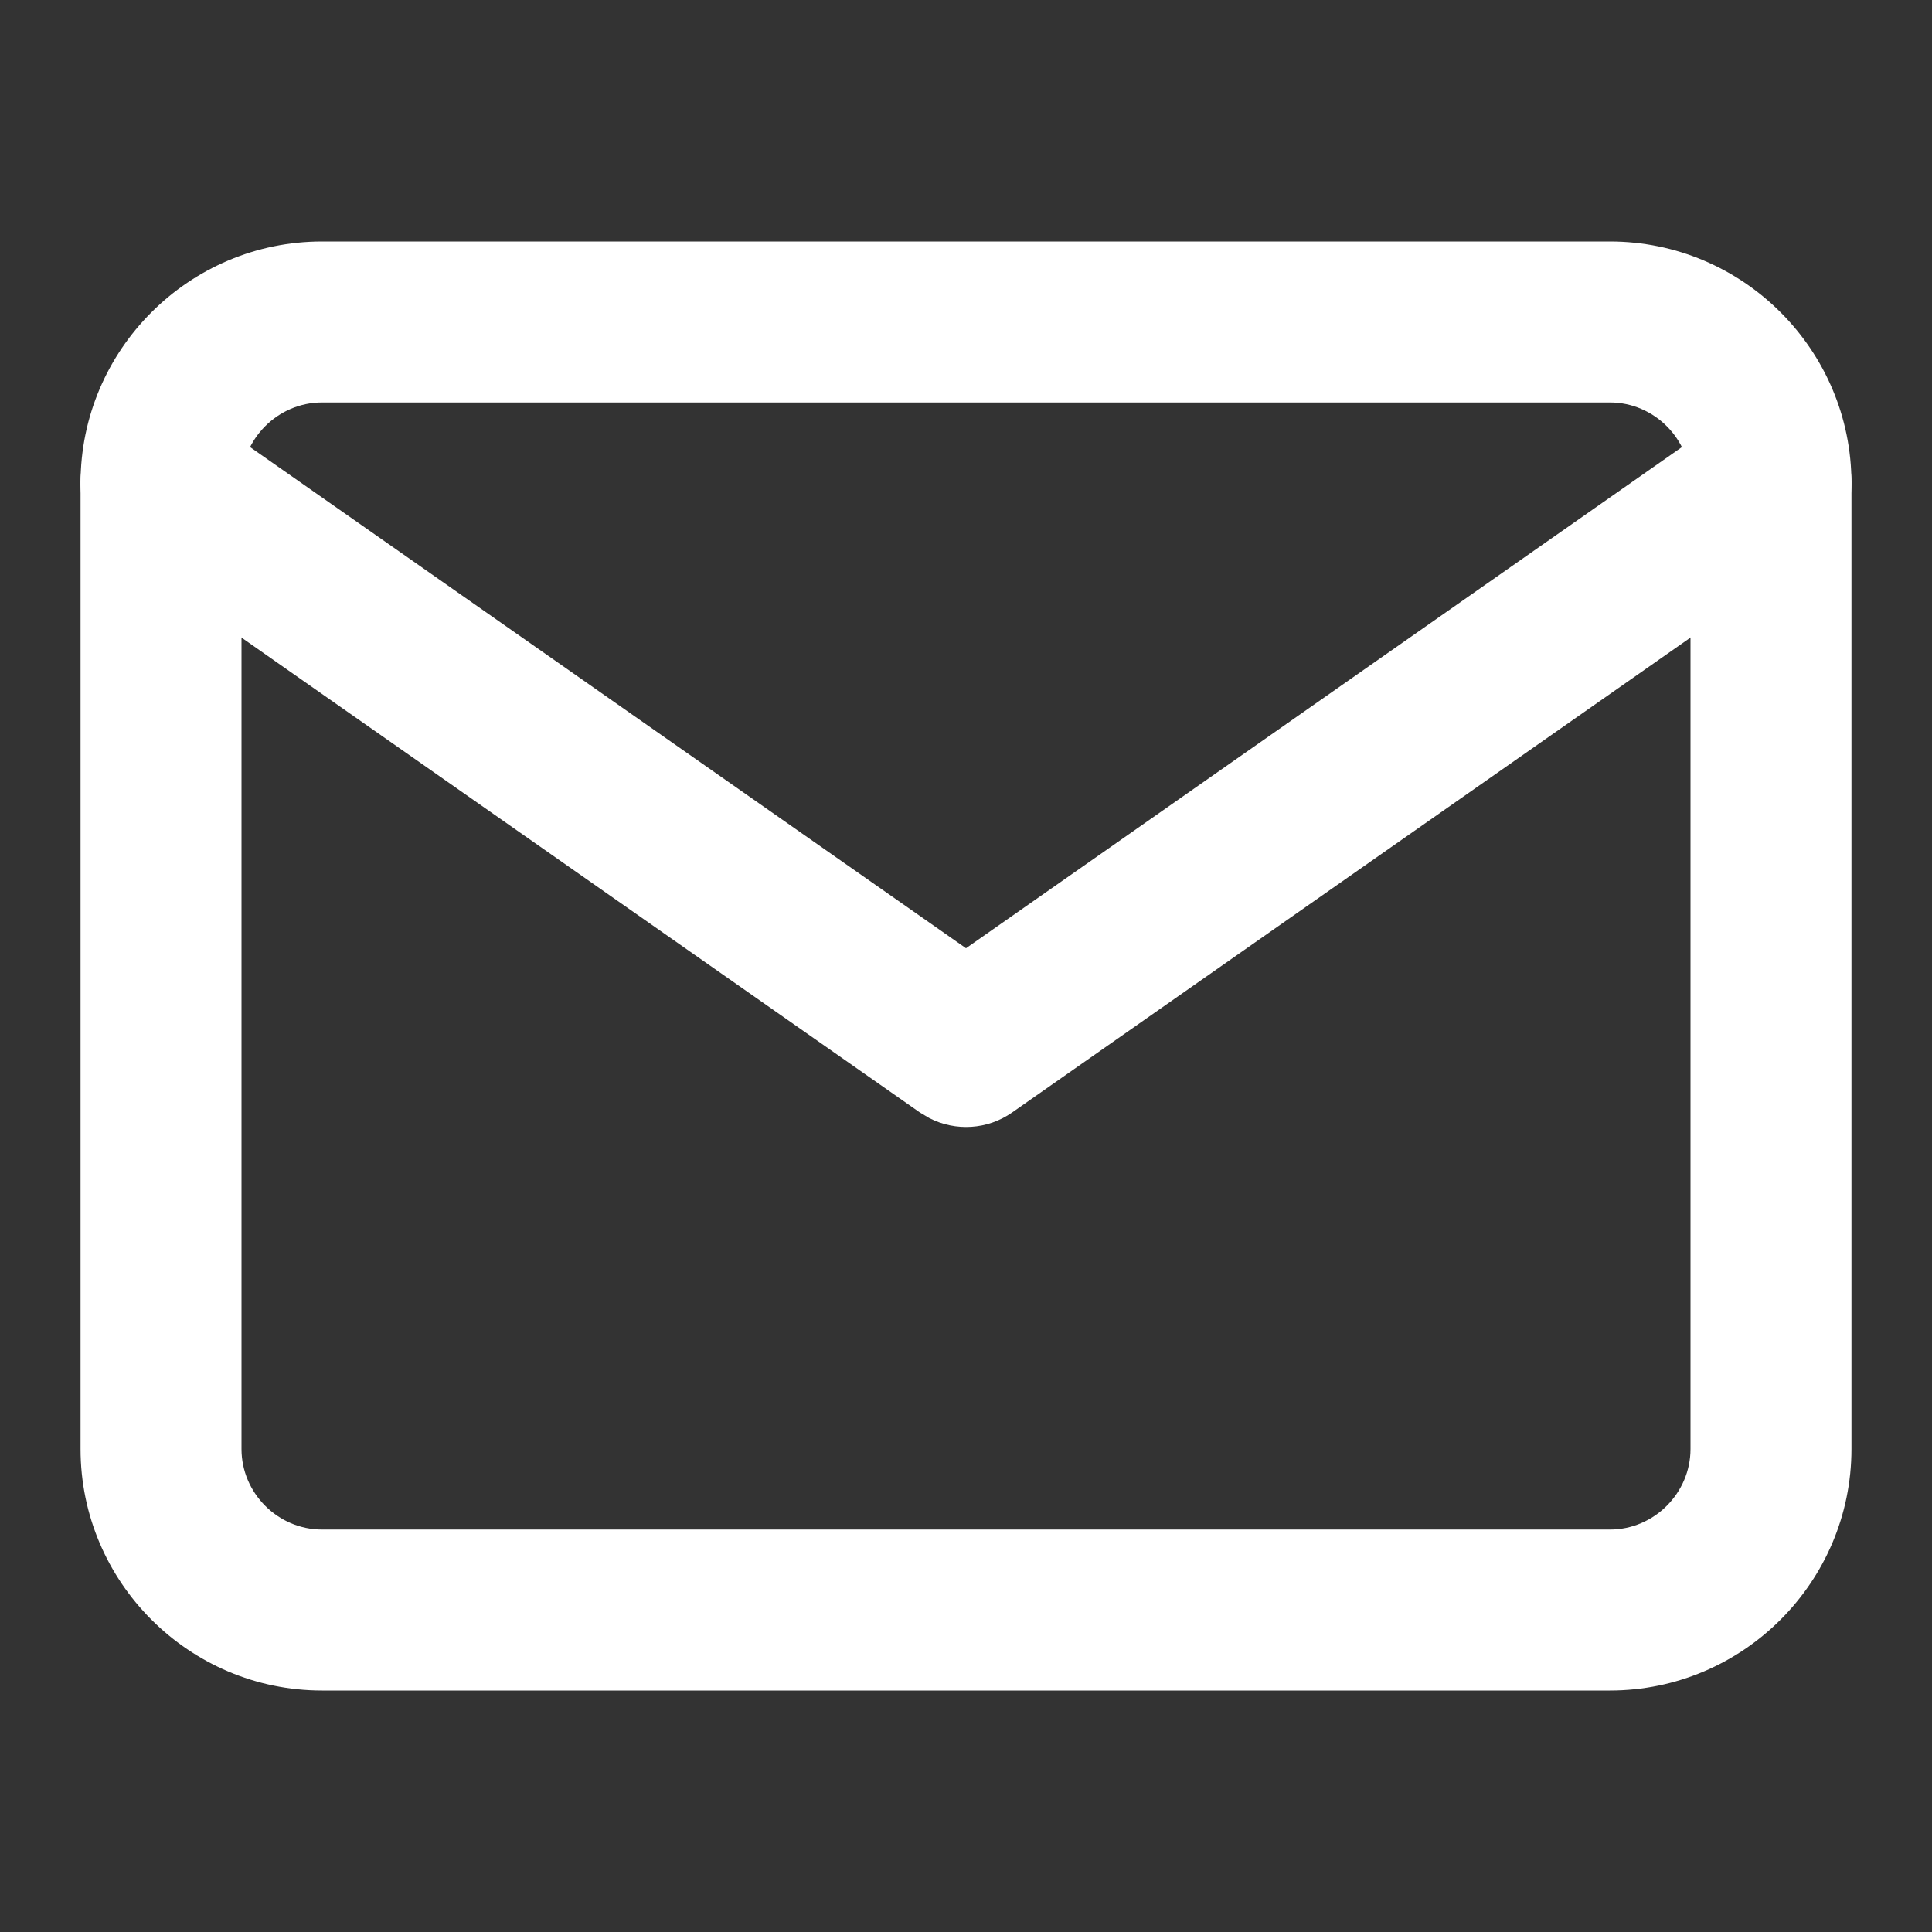<svg width="16" height="16" viewBox="0 0 16 16" fill="none" xmlns="http://www.w3.org/2000/svg">
<rect x="0" y="0" width="16" height="16" fill="#333333" stroke="none"/>
<path fill-rule="evenodd" clip-rule="evenodd" d="M2.667 2H13.333C14.435 2 15.333 2.898 15.333 4V12C15.333 13.101 14.435 14 13.333 14H2.667C1.565 14 0.667 13.101 0.667 12V4C0.667 2.898 1.565 2 2.667 2ZM13.333 3.333H2.667C2.301 3.333 2 3.635 2 4V12C2 12.365 2.301 12.667 2.667 12.667H13.333C13.698 12.667 14 12.365 14 12V4C14 3.635 13.698 3.333 13.333 3.333Z" fill="white"/>
<path d="M14.284 3.454C14.586 3.243 15.002 3.316 15.213 3.618C15.408 3.896 15.36 4.272 15.114 4.494L15.049 4.546L8.382 9.213C8.178 9.356 7.914 9.371 7.697 9.26L7.618 9.213L0.951 4.546C0.649 4.335 0.576 3.919 0.787 3.618C0.982 3.339 1.351 3.255 1.644 3.41L1.716 3.454L8 7.853L14.284 3.454Z" fill="white"/>
</svg>
